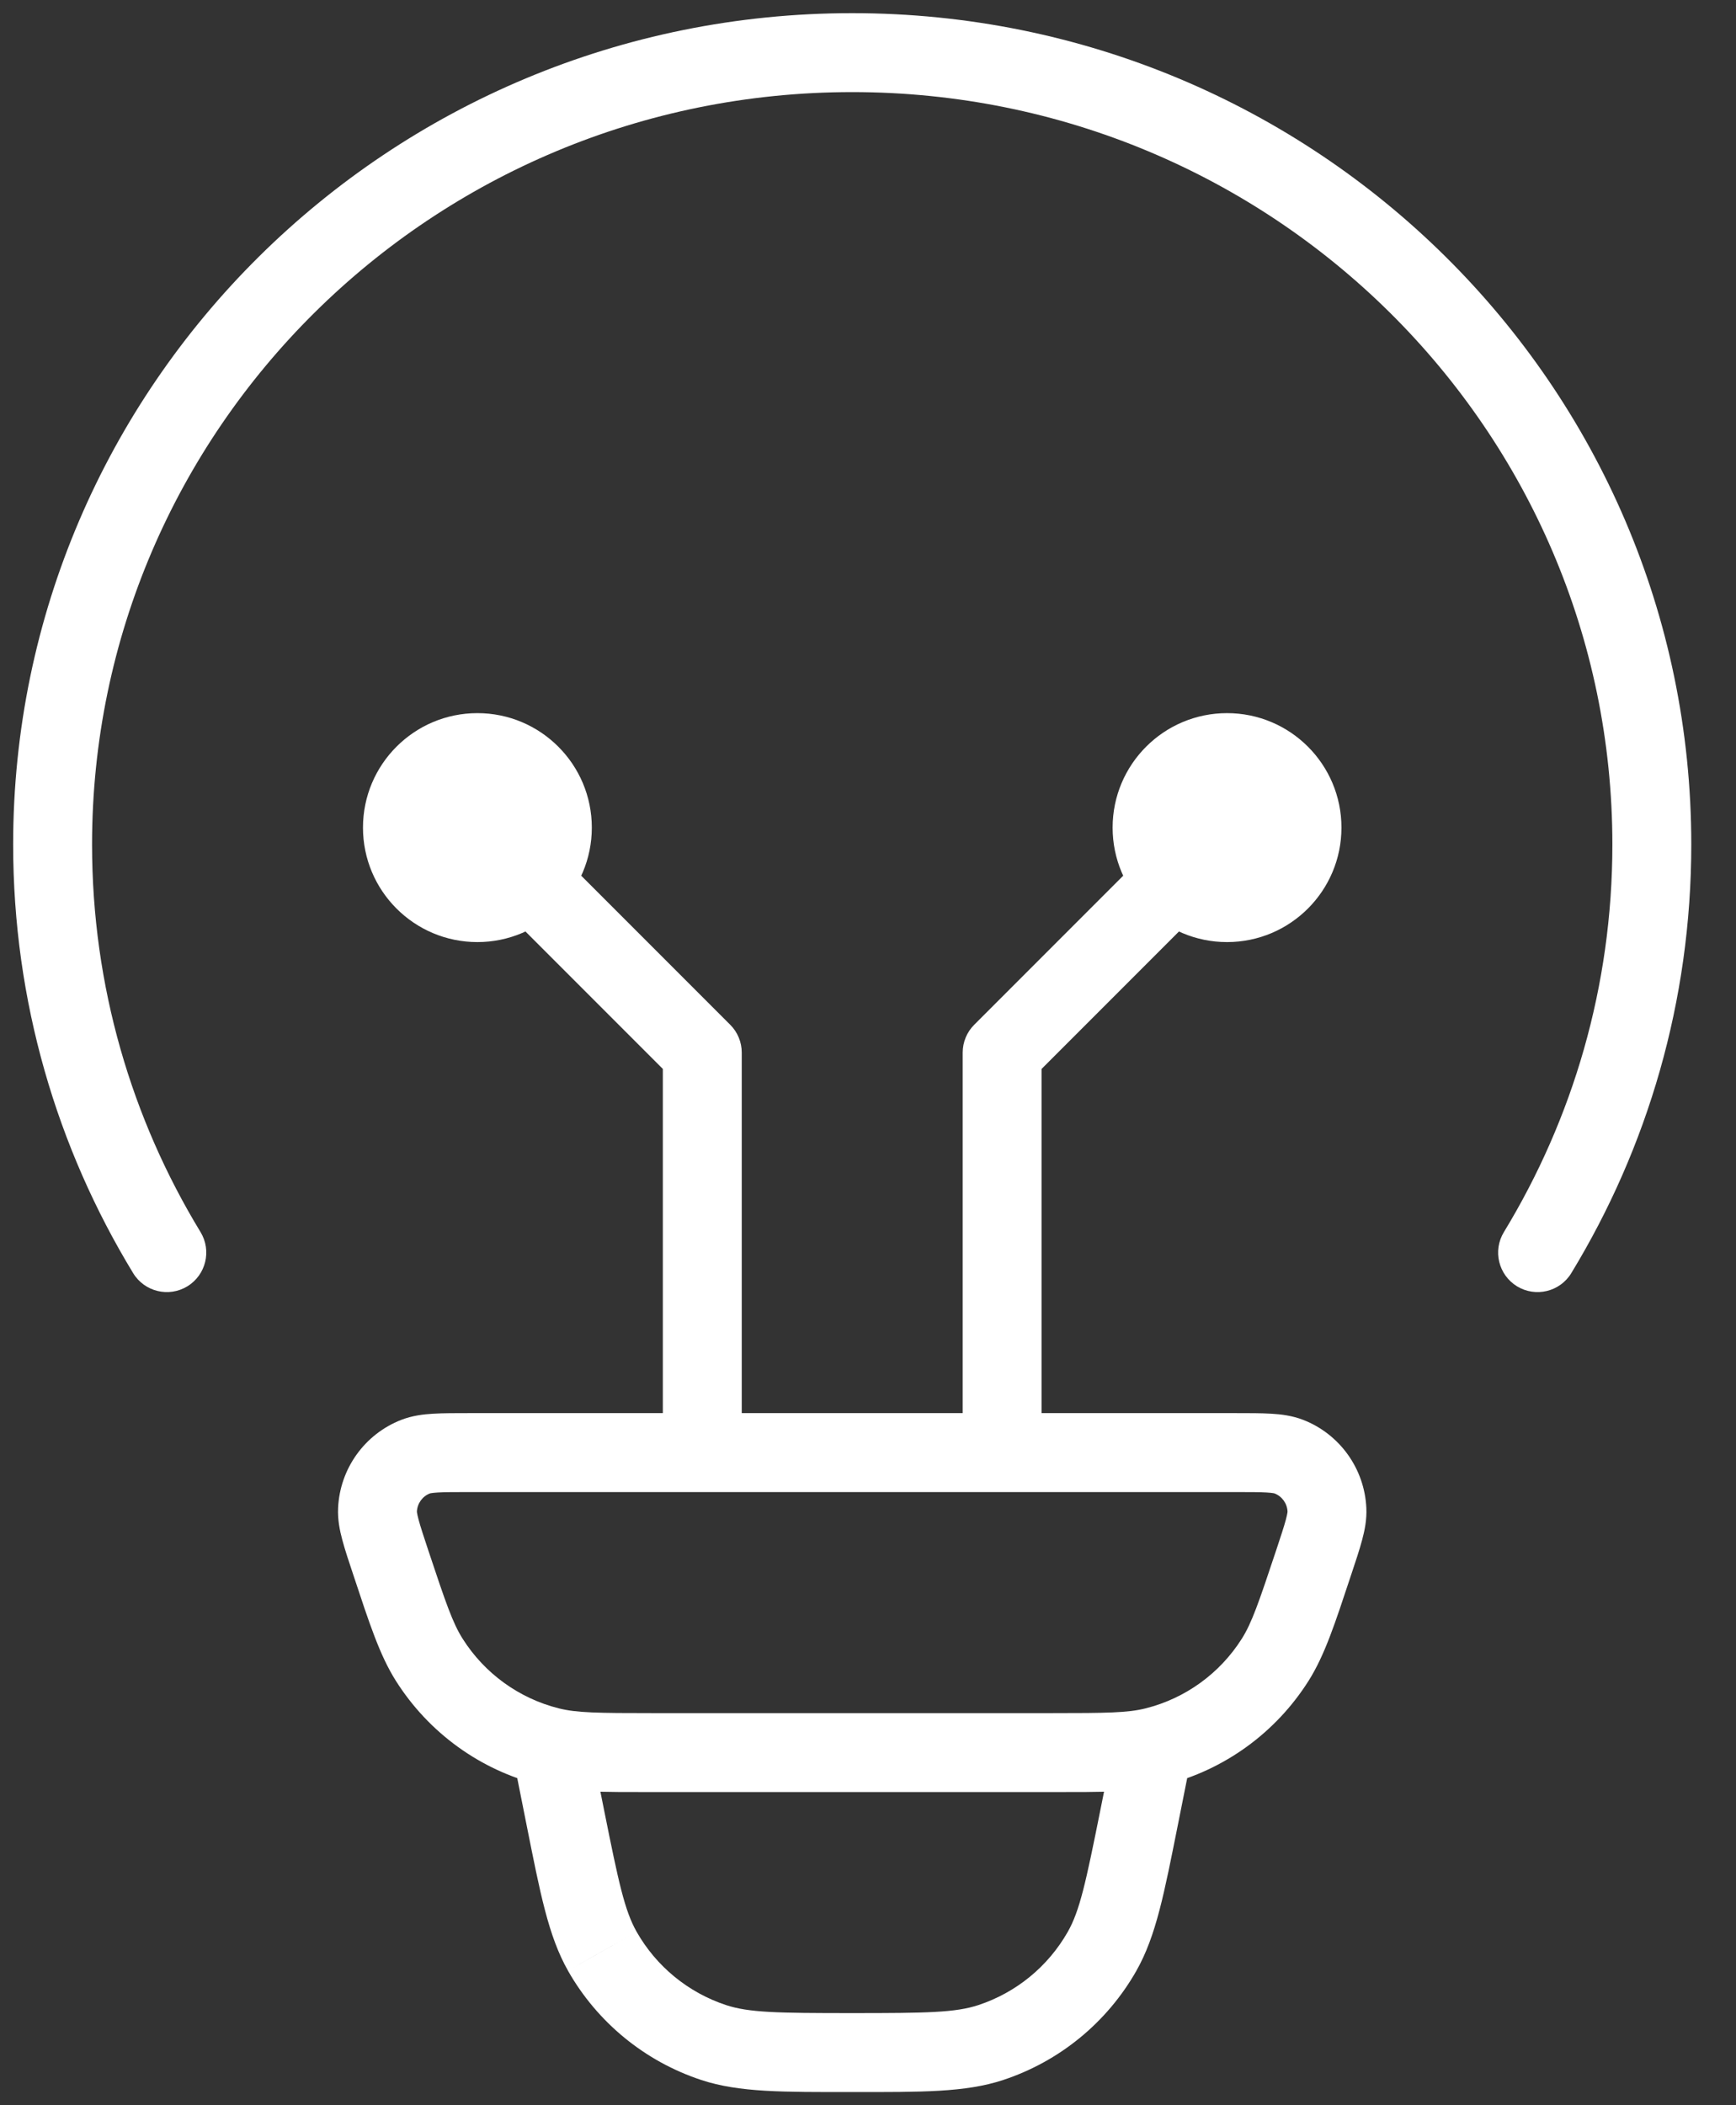 <svg width="33" height="40" viewBox="0 0 33 40" fill="none" xmlns="http://www.w3.org/2000/svg">
<rect x="0" y="0" width="33" height="40" fill="#333333" stroke="none"/>
<path d="M2.531 24.19C2.746 24.544 3.208 24.656 3.561 24.441C3.915 24.225 4.027 23.764 3.812 23.41L2.531 24.19ZM28.588 23.41C28.372 23.764 28.485 24.225 28.838 24.441C29.192 24.656 29.654 24.544 29.869 24.19L28.588 23.41ZM7.427 29.687L8.139 29.45L7.427 29.687ZM7.176 28.686L7.925 28.721V28.721L7.176 28.686ZM7.9 27.677L7.628 26.978L7.628 26.978L7.9 27.677ZM24.5 27.677L24.228 28.376L24.228 28.376L24.5 27.677ZM25.224 28.686L25.973 28.65L25.973 28.65L25.224 28.686ZM24.973 29.687L24.261 29.45L24.261 29.45L24.973 29.687ZM24.24 31.537L23.606 31.136L23.606 31.136L24.24 31.537ZM21.958 33.188L22.14 33.915L22.14 33.915L21.958 33.188ZM10.442 33.188L10.26 33.915L10.26 33.915L10.442 33.188ZM8.16 31.537L8.794 31.136L8.794 31.136L8.16 31.537ZM21.654 34.529L22.39 34.676V34.676L21.654 34.529ZM20.95 37.075L20.298 36.705L20.298 36.705L20.95 37.075ZM18.834 38.809L18.6 38.097L18.6 38.097L18.834 38.809ZM13.566 38.809L13.8 38.097L13.8 38.097L13.566 38.809ZM11.45 37.075L10.797 37.444L10.797 37.445L11.45 37.075ZM10.746 34.529L11.481 34.382L11.481 34.382L10.746 34.529ZM9.605 15.195C9.312 14.902 8.838 14.902 8.545 15.195C8.252 15.488 8.252 15.962 8.545 16.255L9.605 15.195ZM13.35 20H14.1C14.1 19.801 14.021 19.61 13.88 19.47L13.35 20ZM12.6 27.6C12.6 28.014 12.936 28.35 13.35 28.35C13.764 28.35 14.1 28.014 14.1 27.6H12.6ZM23.855 16.255C24.148 15.962 24.148 15.488 23.855 15.195C23.562 14.902 23.088 14.902 22.795 15.195L23.855 16.255ZM19.05 20L18.52 19.47C18.379 19.61 18.3 19.801 18.3 20H19.05ZM18.3 27.6C18.3 28.014 18.636 28.35 19.05 28.35C19.464 28.35 19.8 28.014 19.8 27.6H18.3ZM3.812 23.41C2.503 21.259 1.75 18.741 1.75 16.046H0.25C0.25 19.024 1.083 21.812 2.531 24.19L3.812 23.41ZM1.75 16.046C1.75 8.158 8.212 1.75 16.2 1.75V0.25C7.398 0.25 0.25 7.315 0.25 16.046H1.75ZM16.2 1.75C24.188 1.75 30.65 8.158 30.65 16.046H32.15C32.15 7.315 25.002 0.25 16.2 0.25V1.75ZM30.65 16.046C30.65 18.741 29.897 21.259 28.588 23.41L29.869 24.19C31.317 21.812 32.15 19.024 32.15 16.046H30.65ZM8.139 29.45C8.049 29.179 7.992 29.006 7.957 28.875C7.922 28.744 7.925 28.713 7.925 28.721L6.427 28.65C6.416 28.871 6.458 29.078 6.508 29.263C6.557 29.447 6.631 29.669 6.716 29.923L8.139 29.45ZM7.925 28.721C7.932 28.566 8.03 28.431 8.172 28.376L7.628 26.978C6.932 27.249 6.462 27.905 6.427 28.65L7.925 28.721ZM8.172 28.376C8.163 28.379 8.19 28.366 8.324 28.358C8.46 28.35 8.641 28.35 8.926 28.35V26.85C8.659 26.85 8.426 26.85 8.236 26.861C8.045 26.872 7.835 26.898 7.628 26.978L8.172 28.376ZM8.926 28.35H23.474V26.85H8.926V28.35ZM23.474 28.35C23.759 28.35 23.94 28.35 24.076 28.358C24.21 28.366 24.237 28.379 24.228 28.376L24.772 26.978C24.565 26.898 24.355 26.872 24.164 26.861C23.974 26.85 23.741 26.85 23.474 26.85V28.35ZM24.228 28.376C24.37 28.431 24.468 28.566 24.475 28.721L25.973 28.65C25.938 27.905 25.468 27.249 24.772 26.978L24.228 28.376ZM24.475 28.721C24.475 28.713 24.478 28.744 24.443 28.875C24.408 29.006 24.351 29.179 24.261 29.45L25.684 29.923C25.769 29.669 25.843 29.447 25.892 29.263C25.942 29.078 25.984 28.871 25.973 28.65L24.475 28.721ZM24.261 29.45C23.925 30.46 23.794 30.839 23.606 31.136L24.874 31.938C25.183 31.448 25.375 30.855 25.684 29.923L24.261 29.45ZM23.606 31.136C23.188 31.797 22.532 32.271 21.776 32.46L22.14 33.915C23.271 33.633 24.25 32.924 24.874 31.938L23.606 31.136ZM21.776 32.46C21.437 32.545 21.038 32.55 19.977 32.55V34.05C20.957 34.05 21.578 34.055 22.14 33.915L21.776 32.46ZM19.977 32.55H12.423V34.05H19.977V32.55ZM12.423 32.55C11.361 32.55 10.963 32.545 10.624 32.46L10.26 33.915C10.822 34.055 11.443 34.05 12.423 34.05V32.55ZM10.624 32.46C9.868 32.271 9.212 31.797 8.794 31.136L7.526 31.938C8.15 32.924 9.129 33.633 10.26 33.915L10.624 32.46ZM8.794 31.136C8.606 30.839 8.475 30.46 8.139 29.45L6.716 29.923C7.025 30.855 7.217 31.448 7.526 31.938L8.794 31.136ZM21.165 33.153L20.919 34.382L22.39 34.676L22.635 33.447L21.165 33.153ZM20.919 34.382C20.639 35.78 20.525 36.304 20.298 36.705L21.602 37.445C21.978 36.783 22.132 35.965 22.39 34.676L20.919 34.382ZM20.298 36.705C19.924 37.363 19.319 37.859 18.6 38.097L19.069 39.521C20.142 39.167 21.045 38.427 21.603 37.444L20.298 36.705ZM18.6 38.097C18.163 38.241 17.626 38.25 16.2 38.25V39.75C17.514 39.75 18.347 39.759 19.07 39.521L18.6 38.097ZM16.2 38.25C14.774 38.25 14.237 38.241 13.8 38.097L13.331 39.521C14.053 39.759 14.886 39.75 16.2 39.75V38.25ZM13.8 38.097C13.081 37.859 12.476 37.363 12.102 36.705L10.797 37.445C11.355 38.427 12.258 39.167 13.331 39.521L13.8 38.097ZM12.102 36.705C11.875 36.304 11.761 35.779 11.481 34.382L10.01 34.676C10.268 35.965 10.422 36.783 10.797 37.444L12.102 36.705ZM11.481 34.382L11.235 33.153L9.765 33.447L10.01 34.676L11.481 34.382ZM8.545 16.255L12.82 20.53L13.88 19.47L9.605 15.195L8.545 16.255ZM12.6 20V27.6H14.1V20H12.6ZM9.075 17.9C10.276 17.9 11.25 16.926 11.25 15.725H9.75C9.75 16.098 9.448 16.4 9.075 16.4V17.9ZM11.25 15.725C11.25 14.524 10.276 13.55 9.075 13.55V15.05C9.448 15.05 9.75 15.352 9.75 15.725H11.25ZM9.075 13.55C7.874 13.55 6.9 14.524 6.9 15.725H8.4C8.4 15.352 8.702 15.05 9.075 15.05V13.55ZM6.9 15.725C6.9 16.926 7.874 17.9 9.075 17.9V16.4C8.702 16.4 8.4 16.098 8.4 15.725H6.9ZM22.795 15.195L18.52 19.47L19.58 20.53L23.855 16.255L22.795 15.195ZM18.3 20V27.6H19.8V20H18.3ZM23.325 16.4C22.952 16.4 22.65 16.098 22.65 15.725H21.15C21.15 16.926 22.124 17.9 23.325 17.9V16.4ZM22.65 15.725C22.65 15.352 22.952 15.05 23.325 15.05V13.55C22.124 13.55 21.15 14.524 21.15 15.725H22.65ZM23.325 15.05C23.698 15.05 24 15.352 24 15.725H25.5C25.5 14.524 24.526 13.55 23.325 13.55V15.05ZM24 15.725C24 16.098 23.698 16.4 23.325 16.4V17.9C24.526 17.9 25.5 16.926 25.5 15.725H24Z" fill="white"/>
</svg>
